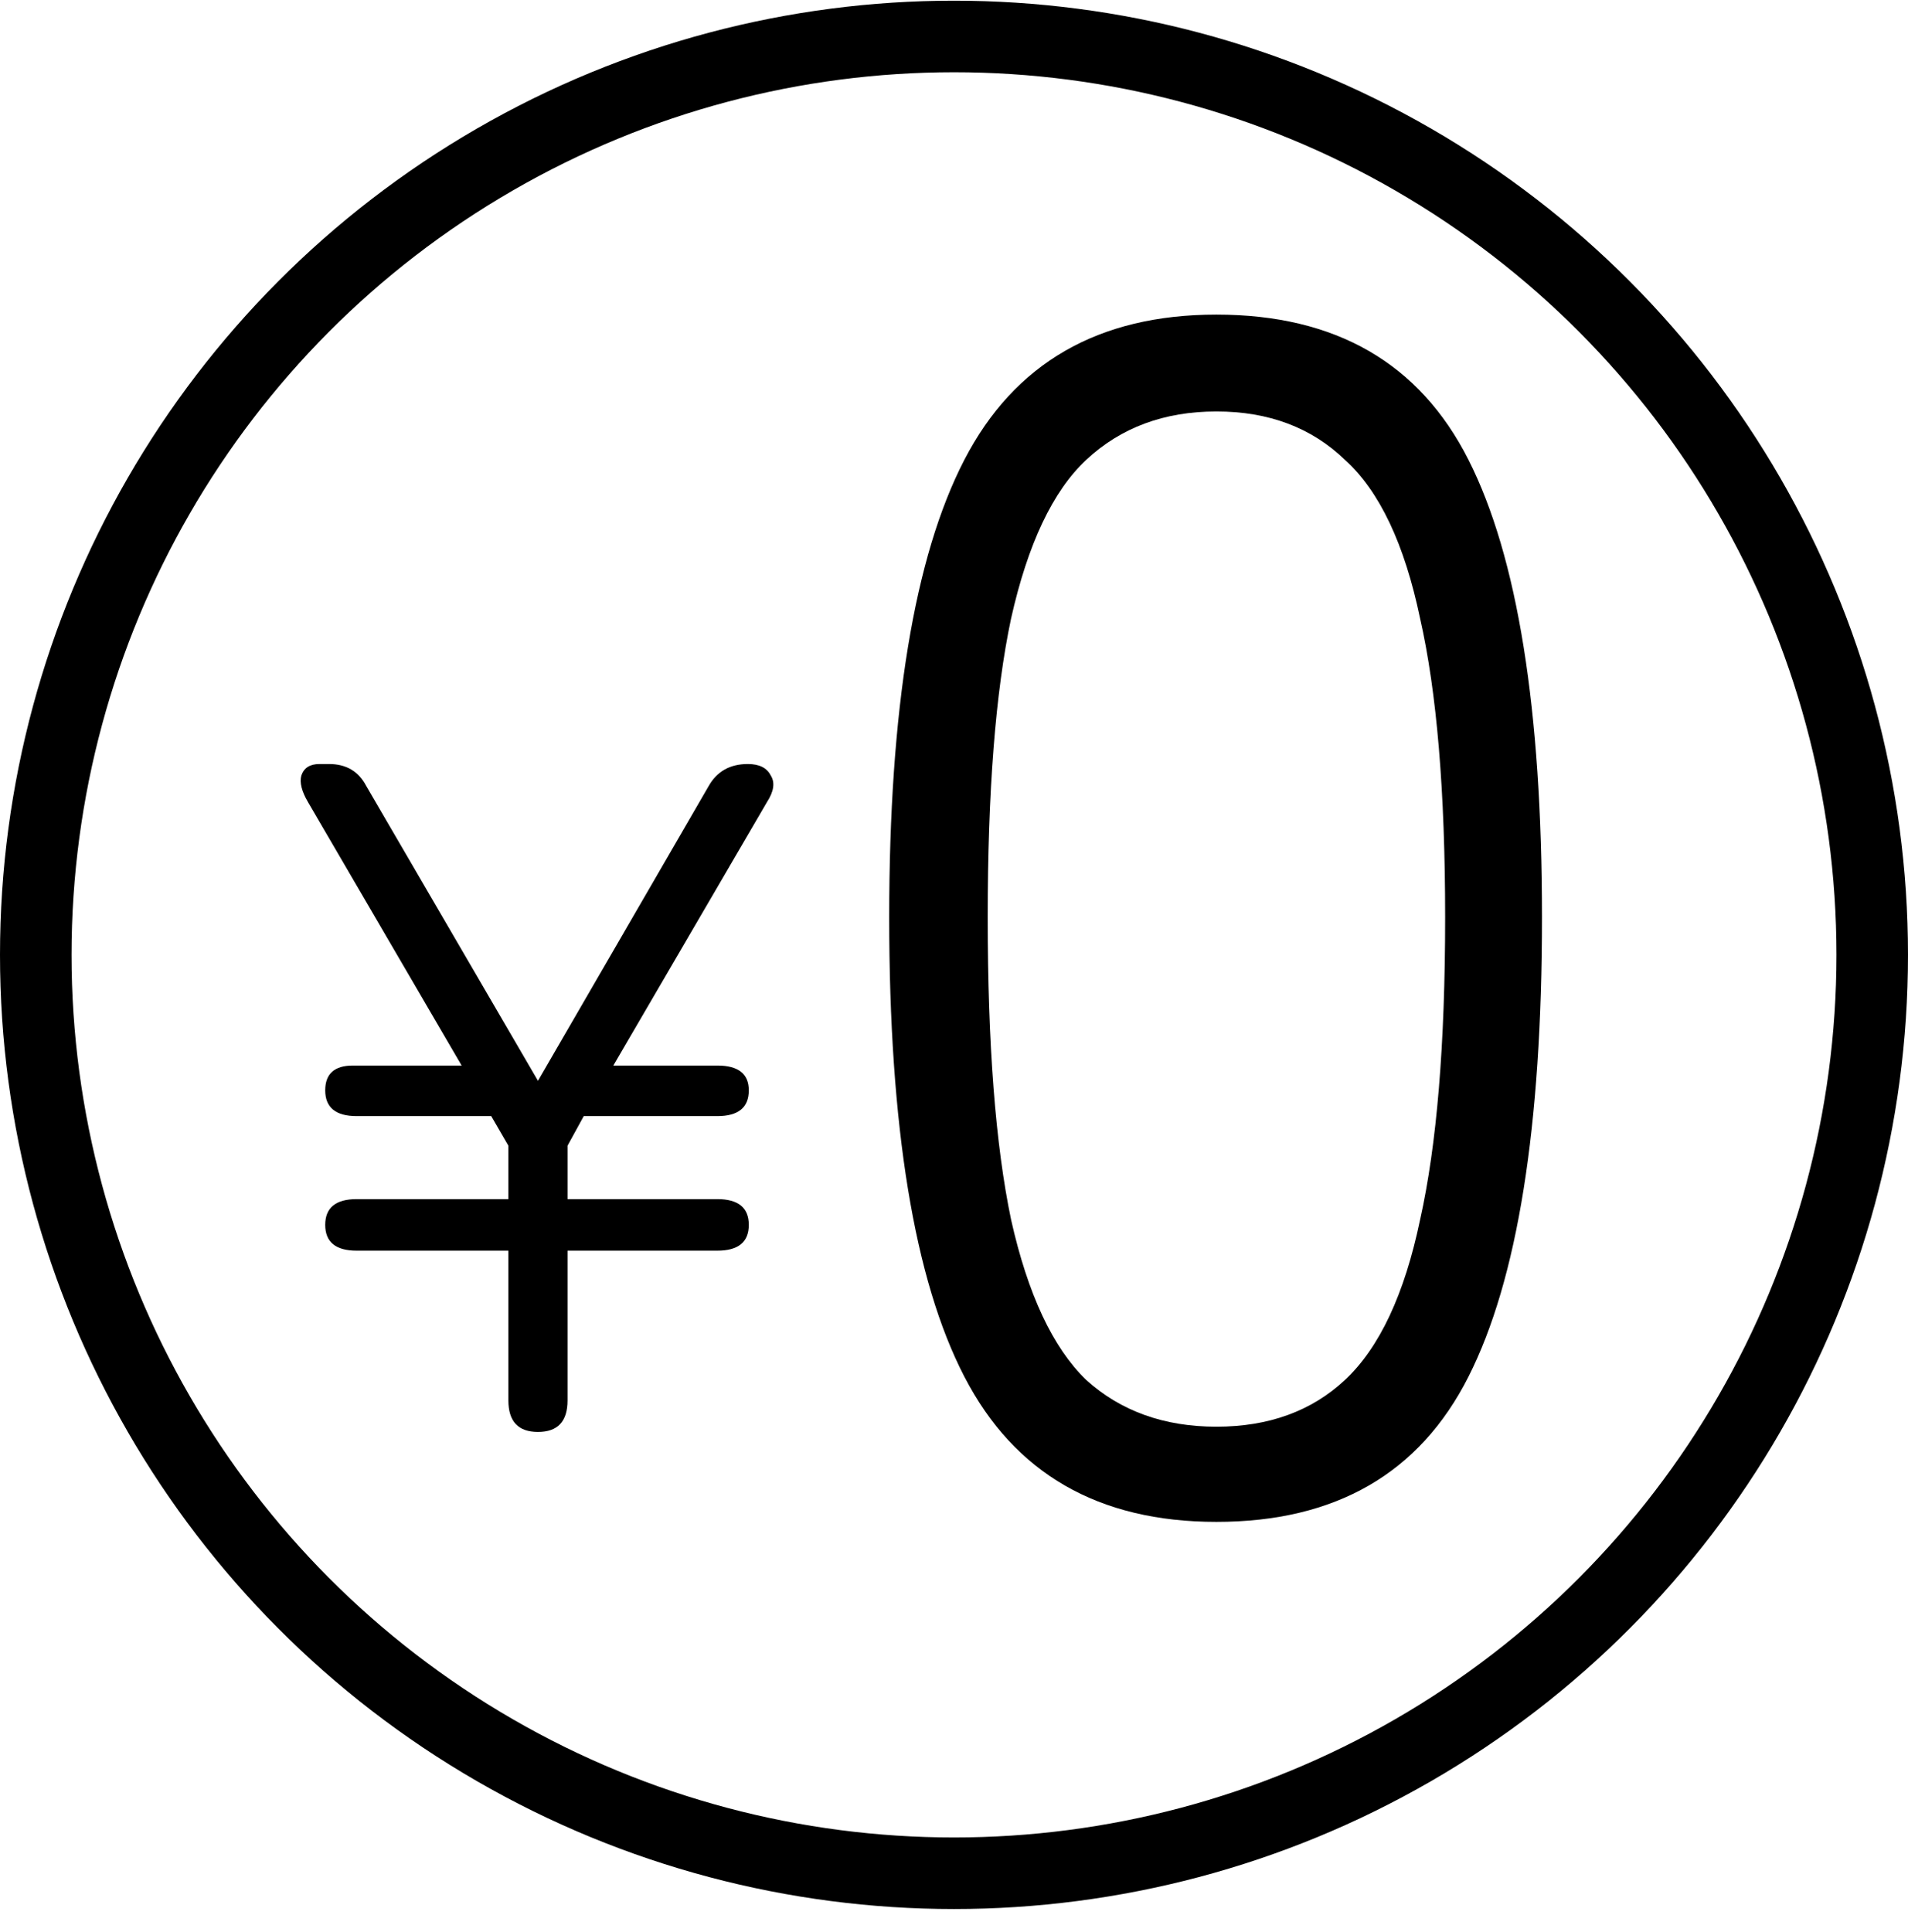 <svg width="80" height="81" viewBox="0 0 80 81" fill="none" xmlns="http://www.w3.org/2000/svg">
<path d="M22.556 60.029C21.729 60.029 21.316 59.589 21.316 58.709V52.429H14.956C14.076 52.429 13.636 52.069 13.636 51.349C13.636 50.629 14.076 50.269 14.956 50.269H21.316V48.029L20.596 46.789H14.956C14.076 46.789 13.636 46.429 13.636 45.709C13.636 45.016 14.023 44.669 14.796 44.669H19.356L12.916 33.629C12.649 33.176 12.556 32.803 12.636 32.509C12.743 32.189 12.996 32.029 13.396 32.029H13.796C14.516 32.029 15.036 32.336 15.356 32.949L22.556 45.309L29.716 32.949C30.063 32.336 30.609 32.029 31.356 32.029C31.836 32.029 32.156 32.189 32.316 32.509C32.503 32.803 32.449 33.176 32.156 33.629L25.716 44.669H30.076C30.956 44.669 31.396 45.016 31.396 45.709C31.396 46.429 30.956 46.789 30.076 46.789H24.476L23.796 48.029V50.269H30.076C30.956 50.269 31.396 50.629 31.396 51.349C31.396 52.069 30.956 52.429 30.076 52.429H23.796V58.709C23.796 59.589 23.383 60.029 22.556 60.029Z" fill="black"/>
<path d="M51.003 63.799C46.057 63.799 42.533 61.769 40.433 57.709C38.333 53.649 37.283 47.233 37.283 38.459C37.283 29.733 38.333 23.339 40.433 19.279C42.533 15.219 46.057 13.189 51.003 13.189C55.997 13.189 59.52 15.219 61.573 19.279C63.627 23.339 64.653 29.733 64.653 38.459C64.653 47.233 63.627 53.649 61.573 57.709C59.52 61.769 55.997 63.799 51.003 63.799ZM51.003 59.809C53.197 59.809 54.993 59.156 56.393 57.849C57.84 56.496 58.89 54.256 59.543 51.129C60.243 48.003 60.593 43.779 60.593 38.459C60.593 33.186 60.243 29.009 59.543 25.929C58.89 22.803 57.84 20.586 56.393 19.279C54.993 17.926 53.197 17.249 51.003 17.249C48.81 17.249 46.99 17.926 45.543 19.279C44.143 20.586 43.093 22.803 42.393 25.929C41.74 29.009 41.413 33.186 41.413 38.459C41.413 43.779 41.74 48.003 42.393 51.129C43.093 54.256 44.143 56.496 45.543 57.849C46.99 59.156 48.81 59.809 51.003 59.809Z" fill="black"/>
<circle cx="40" cy="40.029" r="38.5" stroke="black" stroke-width="3"/>
</svg>
